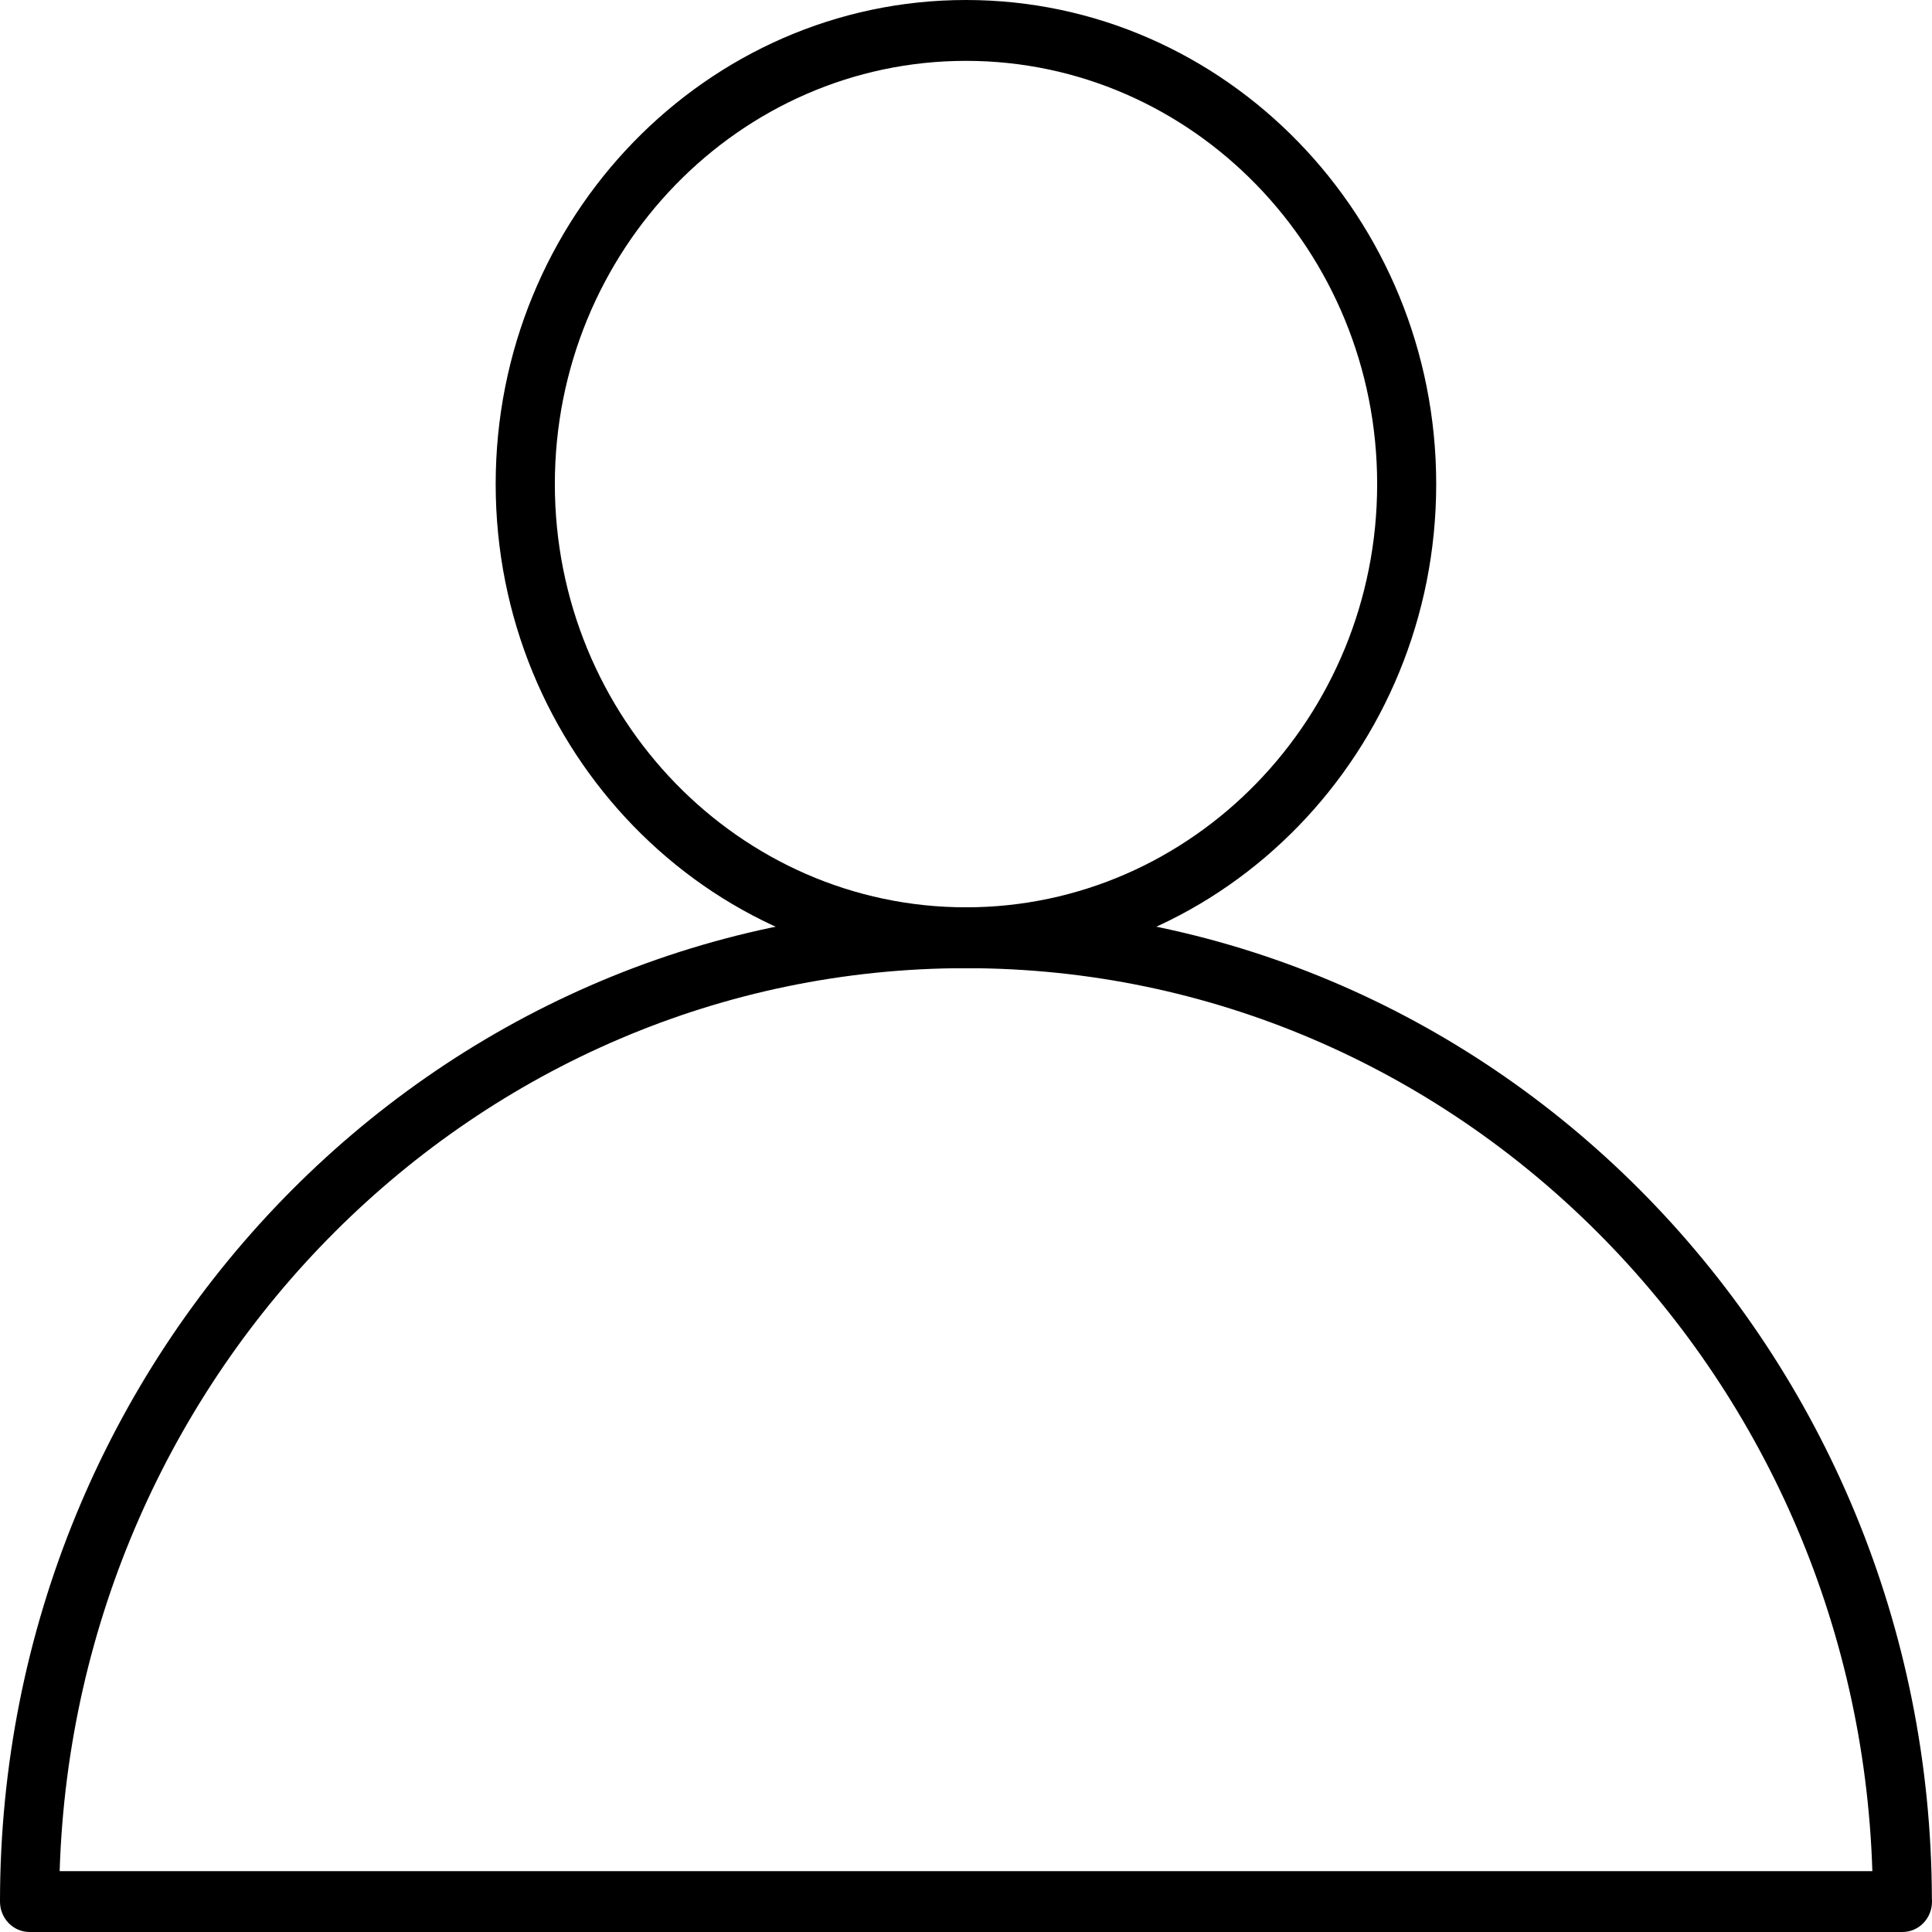 <svg width="16" height="16" viewBox="0 0 16 16" fill="none" xmlns="http://www.w3.org/2000/svg">
<path d="M15.755 16H0.245C0.109 16 0 15.887 0 15.748C0 11.207 3.588 7.514 8 7.514C12.404 7.514 15.989 11.195 15.999 15.727C16 15.734 16 15.741 16 15.748C16 15.887 15.891 16 15.755 16ZM0.494 15.496H15.506C15.376 11.349 12.058 8.018 8 8.018C3.94 8.018 0.624 11.349 0.494 15.496Z" fill="black"/>
<path d="M8 8.018C5.853 8.018 4.105 6.22 4.105 4.009C4.105 1.798 5.853 0 8 0C10.147 0 11.894 1.799 11.894 4.009C11.894 6.219 10.147 8.018 8 8.018ZM8 0.504C6.122 0.504 4.595 2.076 4.595 4.009C4.595 5.941 6.122 7.514 8 7.514C9.877 7.514 11.405 5.941 11.405 4.009C11.405 2.076 9.877 0.504 8 0.504Z" fill="black"/>
</svg>
